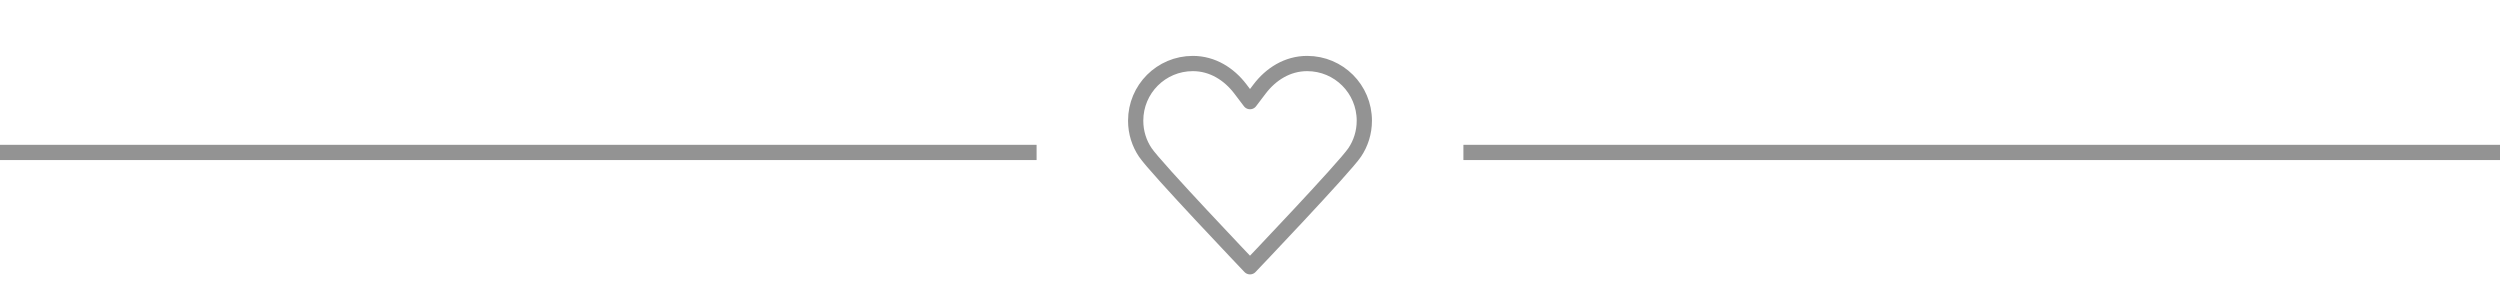 <svg xmlns="http://www.w3.org/2000/svg" width="164" height="20" viewBox="0 0 164 20" fill="none"><path d="M0 10H68" stroke="#939393"></path><path d="M82 6.667C82 6.667 82 6.667 81.367 5.833C80.633 4.867 79.55 4.167 78.25 4.167C76.175 4.167 74.5 5.842 74.5 7.917C74.5 8.692 74.733 9.408 75.133 10C75.808 11.008 82 17.5 82 17.5M82 6.667C82 6.667 82 6.667 82.633 5.833C83.367 4.867 84.45 4.167 85.75 4.167C87.825 4.167 89.5 5.842 89.5 7.917C89.5 8.692 89.267 9.408 88.867 10C88.192 11.008 82 17.5 82 17.5" stroke="#939393" stroke-linecap="round" stroke-linejoin="round"></path><path d="M96 10H164" stroke="#939393"></path></svg>